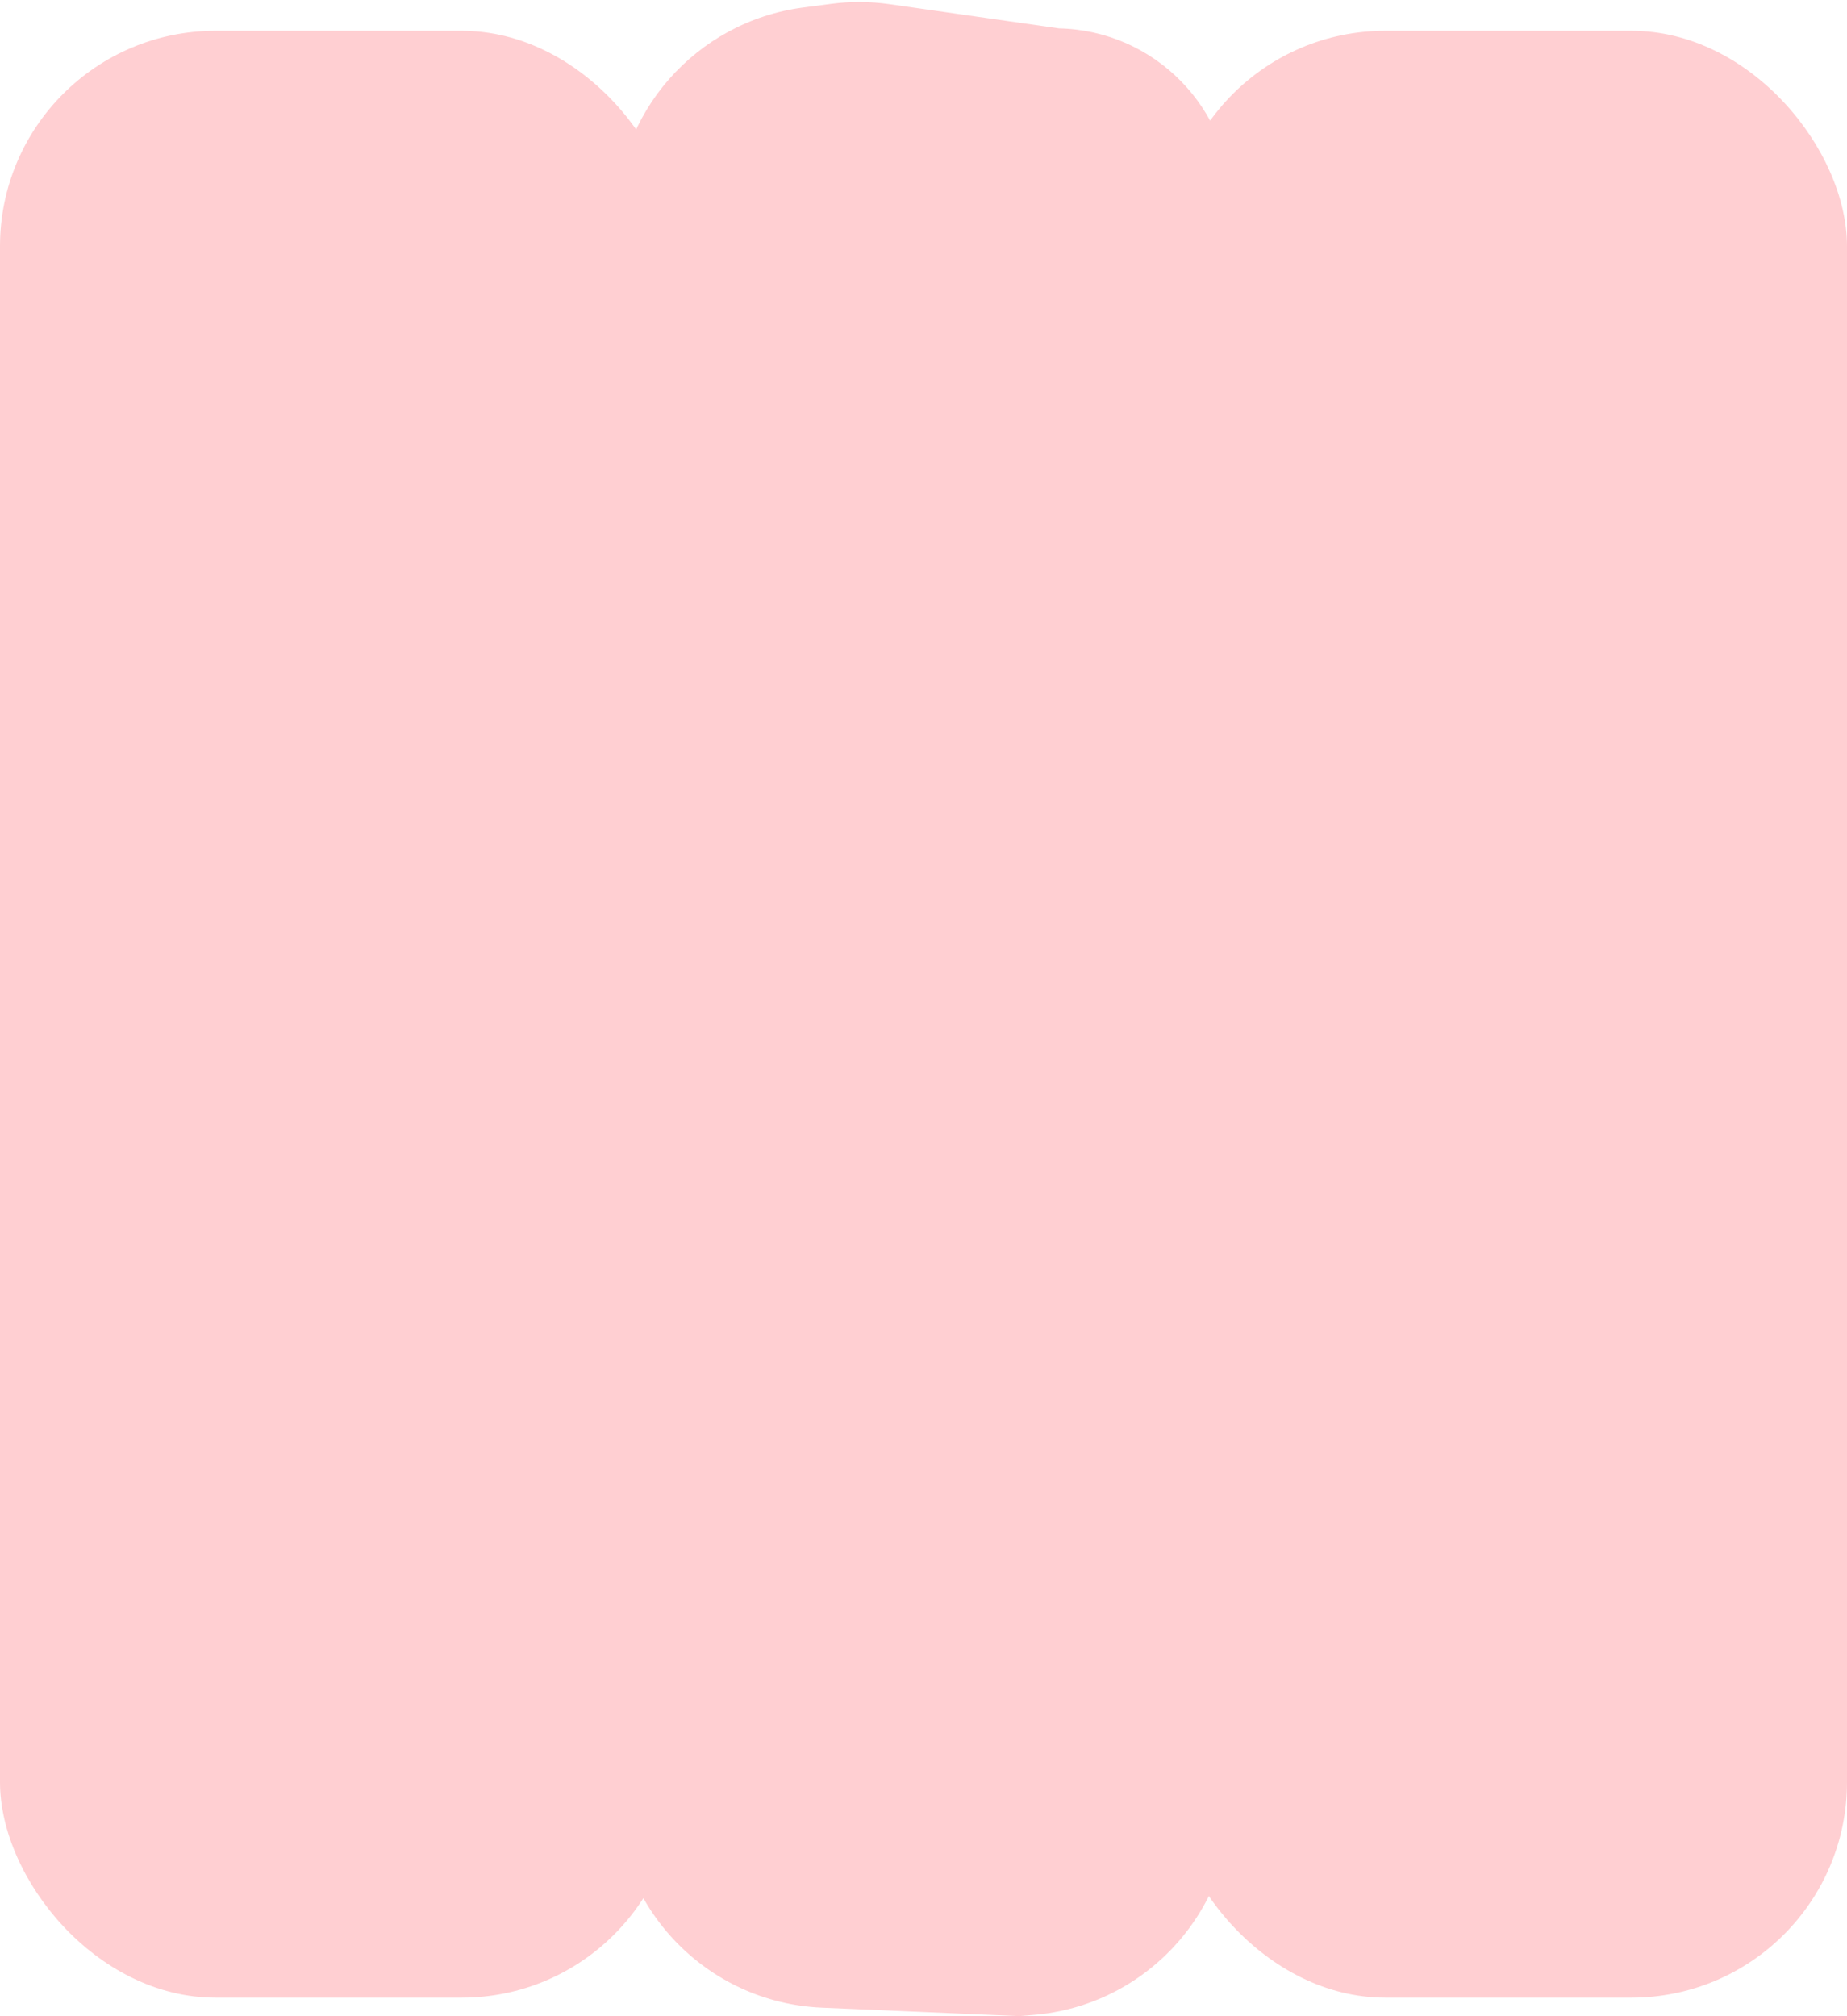 <?xml version="1.0" encoding="UTF-8"?> <svg xmlns="http://www.w3.org/2000/svg" width="600" height="655" viewBox="0 0 600 655" fill="none"><path d="M200 71.844C200 36.702 226.056 7.006 260.901 2.438L269.99 1.247C276.301 0.419 282.694 0.457 288.995 1.357L344 9.22C375.121 9.888 400 35.307 400 66.435V584.85C400 621.31 372.014 651.664 335.675 654.62L331 655L267.004 652.258C229.544 650.654 200 619.817 200 582.323V71.844Z" fill="#FFCFD2"></path><rect y="10" width="220" height="639" rx="70" fill="#FFCFD2"></rect><rect x="380" y="10" width="220" height="639" rx="70" fill="#FFCFD2"></rect></svg> 